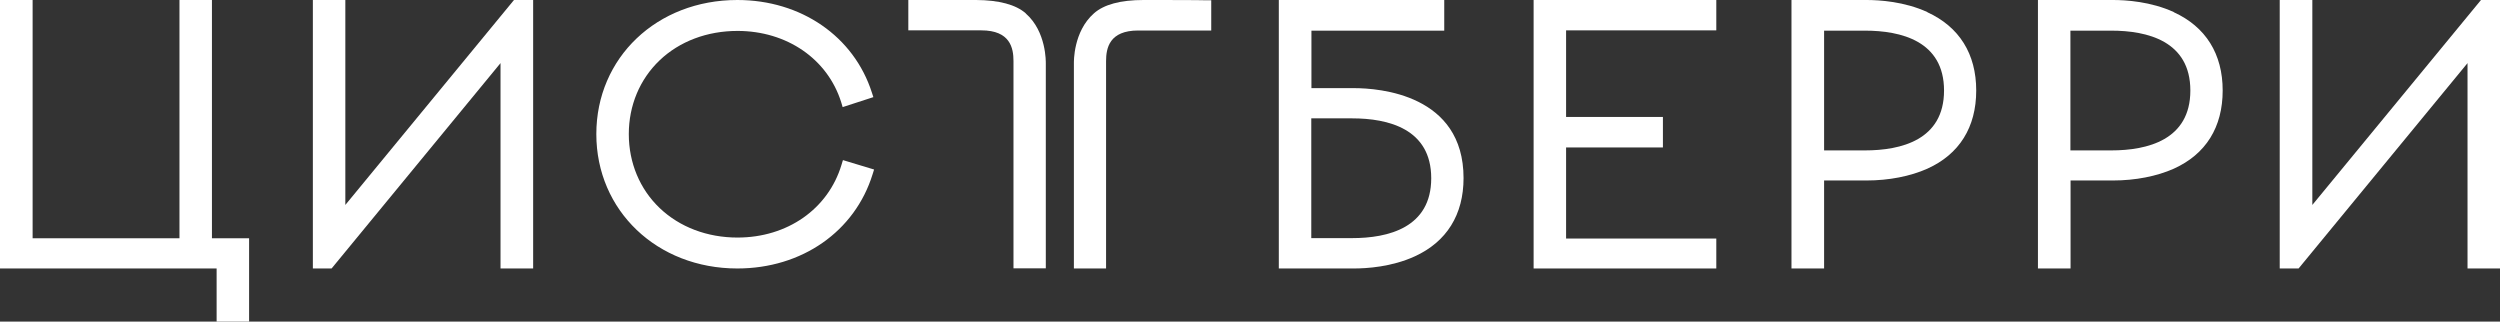 <svg width="583" height="75" viewBox="0 0 583 75" fill="none" xmlns="http://www.w3.org/2000/svg">
<rect x="0" y="0" width="583" height="75" fill="#333333" stroke="none"/>
<g clip-path="url(#clip0_379_1494)">
<path d="M80.532 47.793V0H72.96V62.609H77.326L116.722 14.718V62.609H124.329V0H119.861L80.532 47.793Z" fill="white"/>
<path d="M196.232 38.451C193.128 48.743 183.611 55.398 171.98 55.398C164.954 55.398 158.507 52.972 153.834 48.514C149.195 44.089 146.637 37.959 146.637 31.272C146.637 24.585 149.195 18.488 153.834 14.062C158.473 9.637 164.919 7.212 171.98 7.212C183.475 7.212 192.992 13.735 196.164 23.831L196.505 24.978L203.668 22.651L203.327 21.602C199.131 8.49 186.818 0 171.946 0C153.186 0 139.064 13.44 139.064 31.272C139.064 49.104 153.22 62.609 171.946 62.609C186.988 62.609 199.37 53.988 203.497 40.614L203.838 39.532L196.573 37.336L196.232 38.451Z" fill="white"/>
<path d="M578.566 0L539.237 47.793V0H531.631V62.609H536.031L575.427 14.718V62.609H583V0H578.566Z" fill="white"/>
<path d="M357.639 62.609H400.241V55.627H365.211V34.386H387.792V27.273H365.211V7.08H400.241V0H357.639V62.609Z" fill="white"/>
<path d="M239.21 3.114C236.891 1.082 233.002 0.033 227.647 0C227.511 0 213.526 0 212.98 0H211.82V7.08H228.841C235.561 7.08 236.345 11.178 236.345 14.226V62.577H243.883V14.816C243.883 14.521 244.054 7.375 239.21 3.147V3.114Z" fill="white"/>
<path d="M266.669 0C261.313 0 257.425 1.049 255.105 3.114C250.262 7.375 250.432 14.489 250.432 14.751V62.609H257.936V14.259C257.936 11.178 258.721 7.113 265.441 7.113H282.461V0.066H281.302C280.756 0 266.771 0 266.634 0H266.669Z" fill="white"/>
<path d="M315.718 20.553H305.826V7.146H336.798V0H298.22V62.609H315.718C318.72 62.609 324.552 62.249 329.907 59.79C337.377 56.381 341.3 50.055 341.3 41.532C341.3 22.061 321.721 20.553 315.718 20.553ZM305.792 27.601H315.309C323.734 27.601 333.762 30.026 333.762 41.565C333.762 53.103 323.734 55.529 315.309 55.529H305.792V27.633V27.601Z" fill="white"/>
<path d="M449.461 2.819C444.106 0.361 438.273 0 435.272 0H417.773V62.609H425.38V42.089H435.272C440.49 42.089 445.504 41.106 449.461 39.336C456.931 35.959 460.854 29.666 460.854 21.11C460.854 12.555 456.897 6.261 449.461 2.852V2.819ZM425.38 7.146H434.896C443.321 7.146 453.35 9.572 453.35 21.11C453.35 32.649 443.321 35.074 434.896 35.074H425.38V7.146Z" fill="white"/>
<path d="M506.936 2.819C501.581 0.361 495.748 0 492.746 0H475.248V62.609H482.854V42.089H492.746C497.965 42.089 502.979 41.106 506.936 39.336C514.406 35.959 518.328 29.666 518.328 21.11C518.328 12.555 514.372 6.261 506.936 2.852V2.819ZM510.79 21.11C510.79 32.649 500.762 35.074 492.337 35.074H482.82V7.146H492.337C500.762 7.146 510.79 9.572 510.79 21.11Z" fill="white"/>
<path d="M49.425 0H41.852V55.562H7.606V0H0V62.609H50.516V75H58.089V55.562H49.425V0Z" fill="white"/>
</g>
<defs>
<clipPath id="clip0_379_1494">
<rect width="583" height="75" fill="white"/>
</clipPath>
</defs>
</svg>
